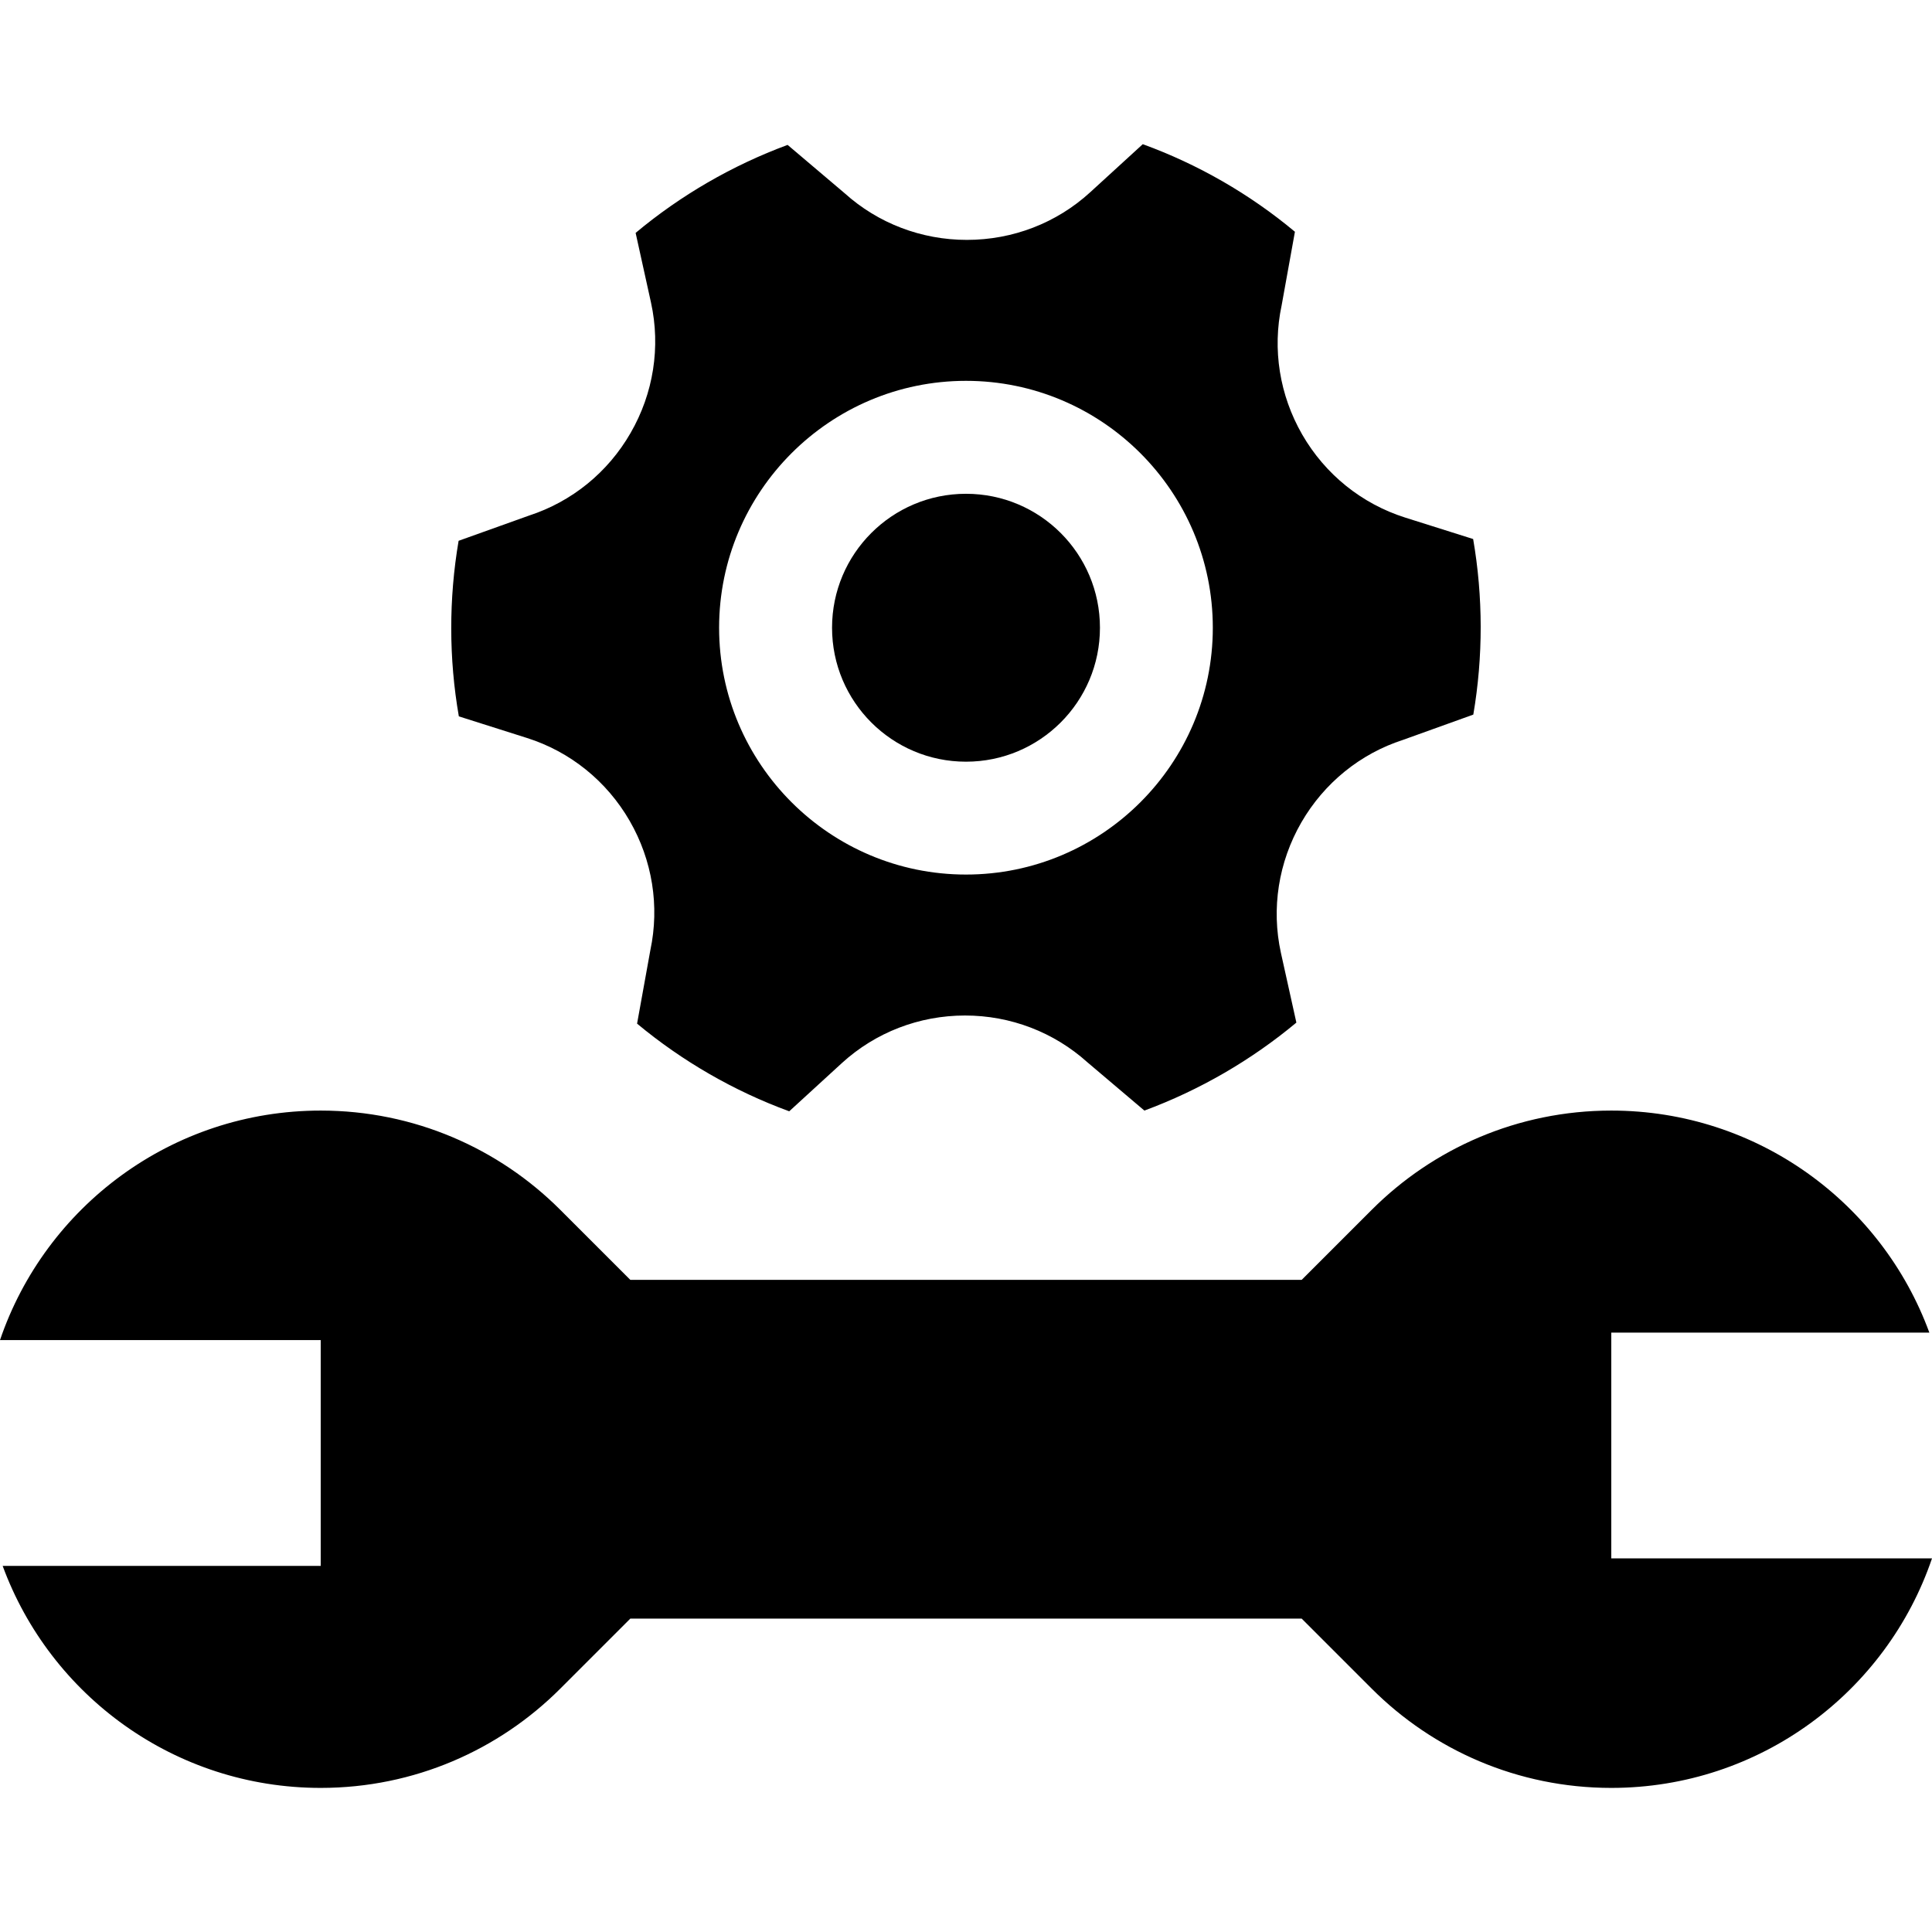 <svg width="24" height="24" viewBox="0 0 24 24" fill="none" xmlns="http://www.w3.org/2000/svg">
<path d="M20.016 19.359V16.554H23.967C23.377 14.944 21.83 13.796 20.016 13.796C18.854 13.796 17.802 14.267 17.041 15.028L16.17 15.899H7.83L6.959 15.028C6.198 14.267 5.146 13.796 3.984 13.796C2.135 13.796 0.564 14.989 0 16.647H3.984V19.452H0.033C0.624 21.062 2.17 22.21 3.984 22.21C5.146 22.21 6.198 21.739 6.959 20.978L7.83 20.107H16.17L17.041 20.978C17.802 21.739 18.854 22.21 20.016 22.21C21.865 22.21 23.436 21.017 24 19.359H20.016Z" fill="black"/>
<path d="M6.545 9.167C7.083 9.337 7.537 9.703 7.822 10.197C8.104 10.686 8.195 11.256 8.079 11.803L7.914 12.716C8.477 13.184 9.119 13.554 9.804 13.805L10.458 13.206C10.875 12.825 11.418 12.615 11.988 12.615C12.554 12.615 13.092 12.822 13.508 13.196L14.216 13.796C14.902 13.542 15.544 13.17 16.104 12.703L15.912 11.837C15.791 11.286 15.881 10.71 16.166 10.216C16.449 9.727 16.897 9.363 17.429 9.191L18.302 8.877C18.425 8.156 18.424 7.414 18.3 6.696L17.454 6.429C16.916 6.258 16.462 5.893 16.177 5.399C15.895 4.909 15.804 4.34 15.921 3.793L16.086 2.879C15.524 2.41 14.884 2.042 14.196 1.791L13.541 2.39C13.124 2.771 12.581 2.98 12.011 2.98C11.446 2.98 10.907 2.774 10.492 2.4L9.784 1.8C9.097 2.054 8.455 2.426 7.896 2.893L8.087 3.759C8.208 4.31 8.118 4.886 7.833 5.379C7.551 5.869 7.103 6.232 6.571 6.405L5.697 6.718C5.574 7.44 5.575 8.182 5.7 8.899L6.545 9.167ZM12 4.731C13.691 4.731 15.066 6.107 15.066 7.798C15.066 9.489 13.691 10.864 12 10.864C10.309 10.864 8.933 9.489 8.933 7.798C8.933 6.107 10.309 4.731 12 4.731Z" fill="black"/>
<path d="M12 9.462C12.919 9.462 13.664 8.717 13.664 7.798C13.664 6.879 12.919 6.134 12 6.134C11.081 6.134 10.336 6.879 10.336 7.798C10.336 8.717 11.081 9.462 12 9.462Z" fill="black"/>
</svg>
